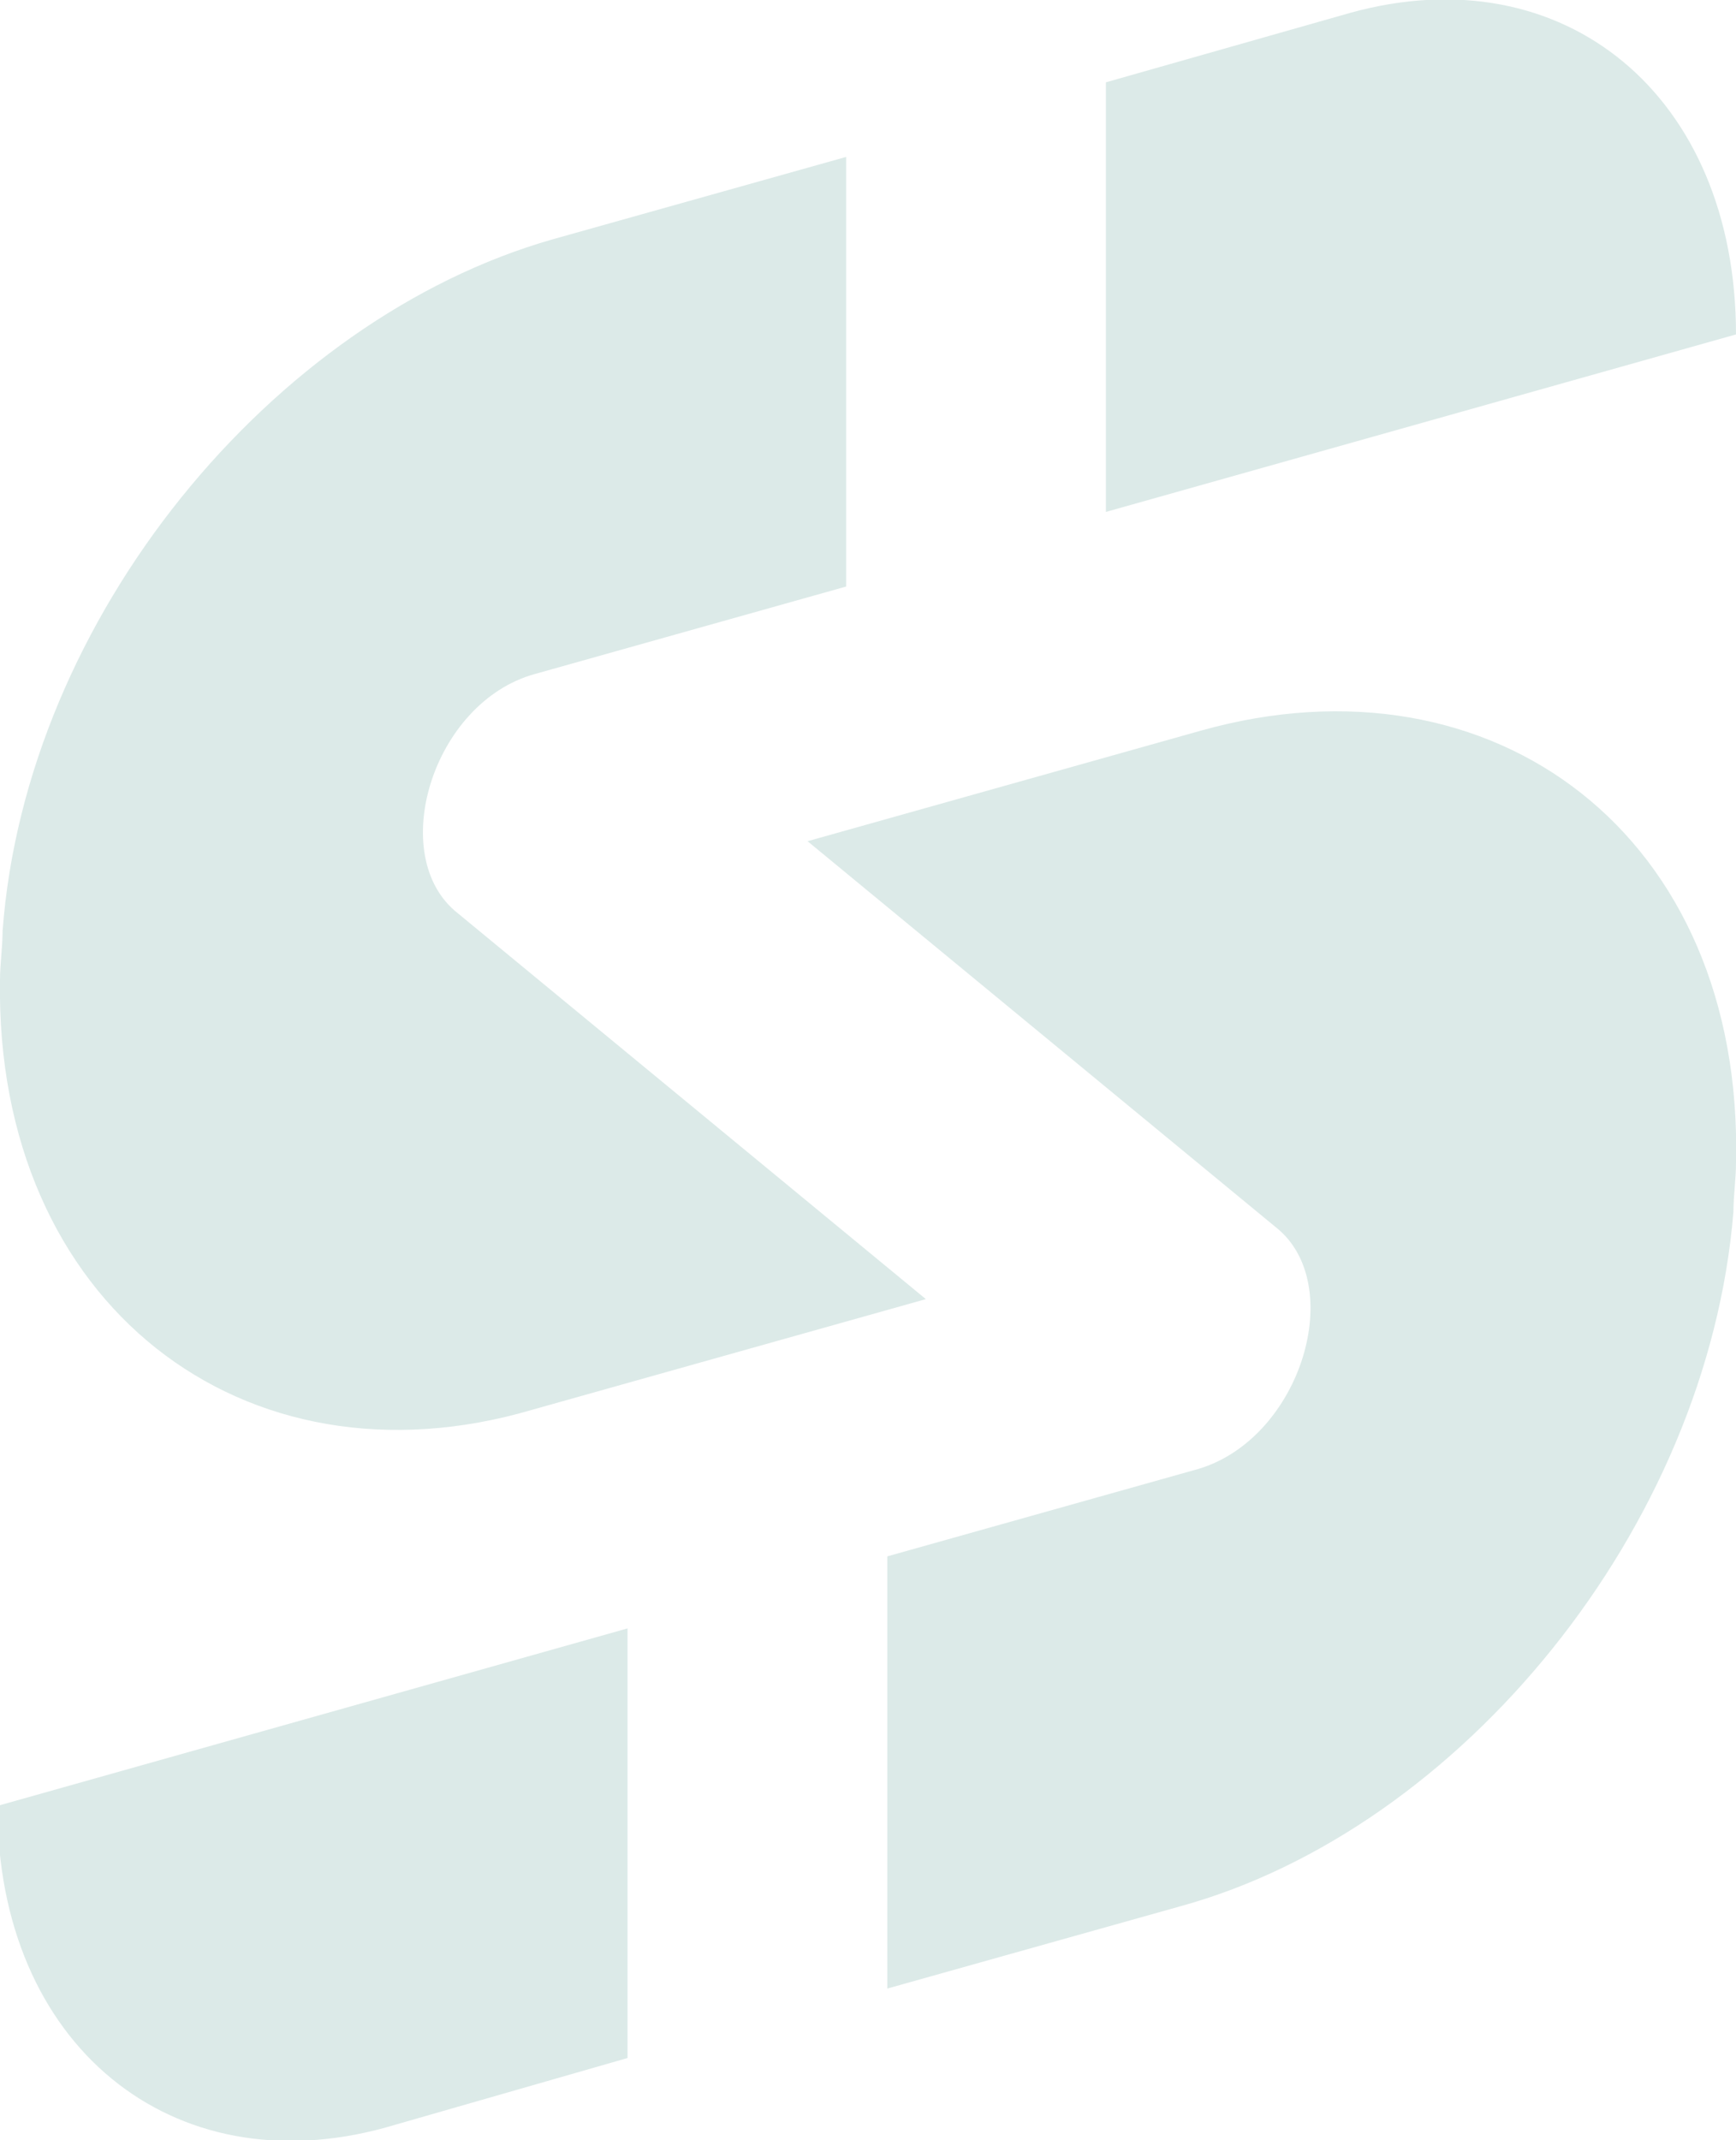 <?xml version="1.0" encoding="utf-8"?>
<!-- Generator: Adobe Illustrator 18.1.1, SVG Export Plug-In . SVG Version: 6.00 Build 0)  -->
<svg version="1.1" id="Layer_1" xmlns="http://www.w3.org/2000/svg" xmlns:xlink="http://www.w3.org/1999/xlink" x="0px" y="0px"
	 width="67.5px" height="83.2px" viewBox="0 0 67.5 83.2" enable-background="new 0 0 67.5 83.2" xml:space="preserve">
<g>
	<path fill="#DCEAE8" d="M15,34.3"/>
	<path fill="#DCEAE8" d="M17.8,35.5l18.2,15l-15.3,4.3C9.5,58.1-0.2,50.7,0,38.1c0-0.6,0.1-1.3,0.1-1.9C1,24,10.6,12.4,21.5,9.3
		l11.4-3.2v16.7l-12.1,3.4C16.8,27.3,15,33.3,17.8,35.5z"/>
	<path fill="#DCEAE8" d="M67.5,13L67.5,13L43,19.9V3.2l9.5-2.7C60.8-1.8,67.5,3.7,67.5,13z"/>
	<path fill="#DCEAE8" d="M49.6,47.7l-18.2-15l15.3-4.3c11.4-3.2,21.1,4.1,20.8,16.8c0,0.6-0.1,1.3-0.1,1.9c-1,12.3-10.6,24-21.5,27
		l-11.4,3.2V60.5l12.1-3.4C50.6,55.9,52.4,49.9,49.6,47.7z"/>
	<path fill="#DCEAE8" d="M-0.1,70.2L-0.1,70.2l24.5-6.9V80L15,82.7C6.7,85-0.1,79.5-0.1,70.2z"/>
</g>
</svg>
